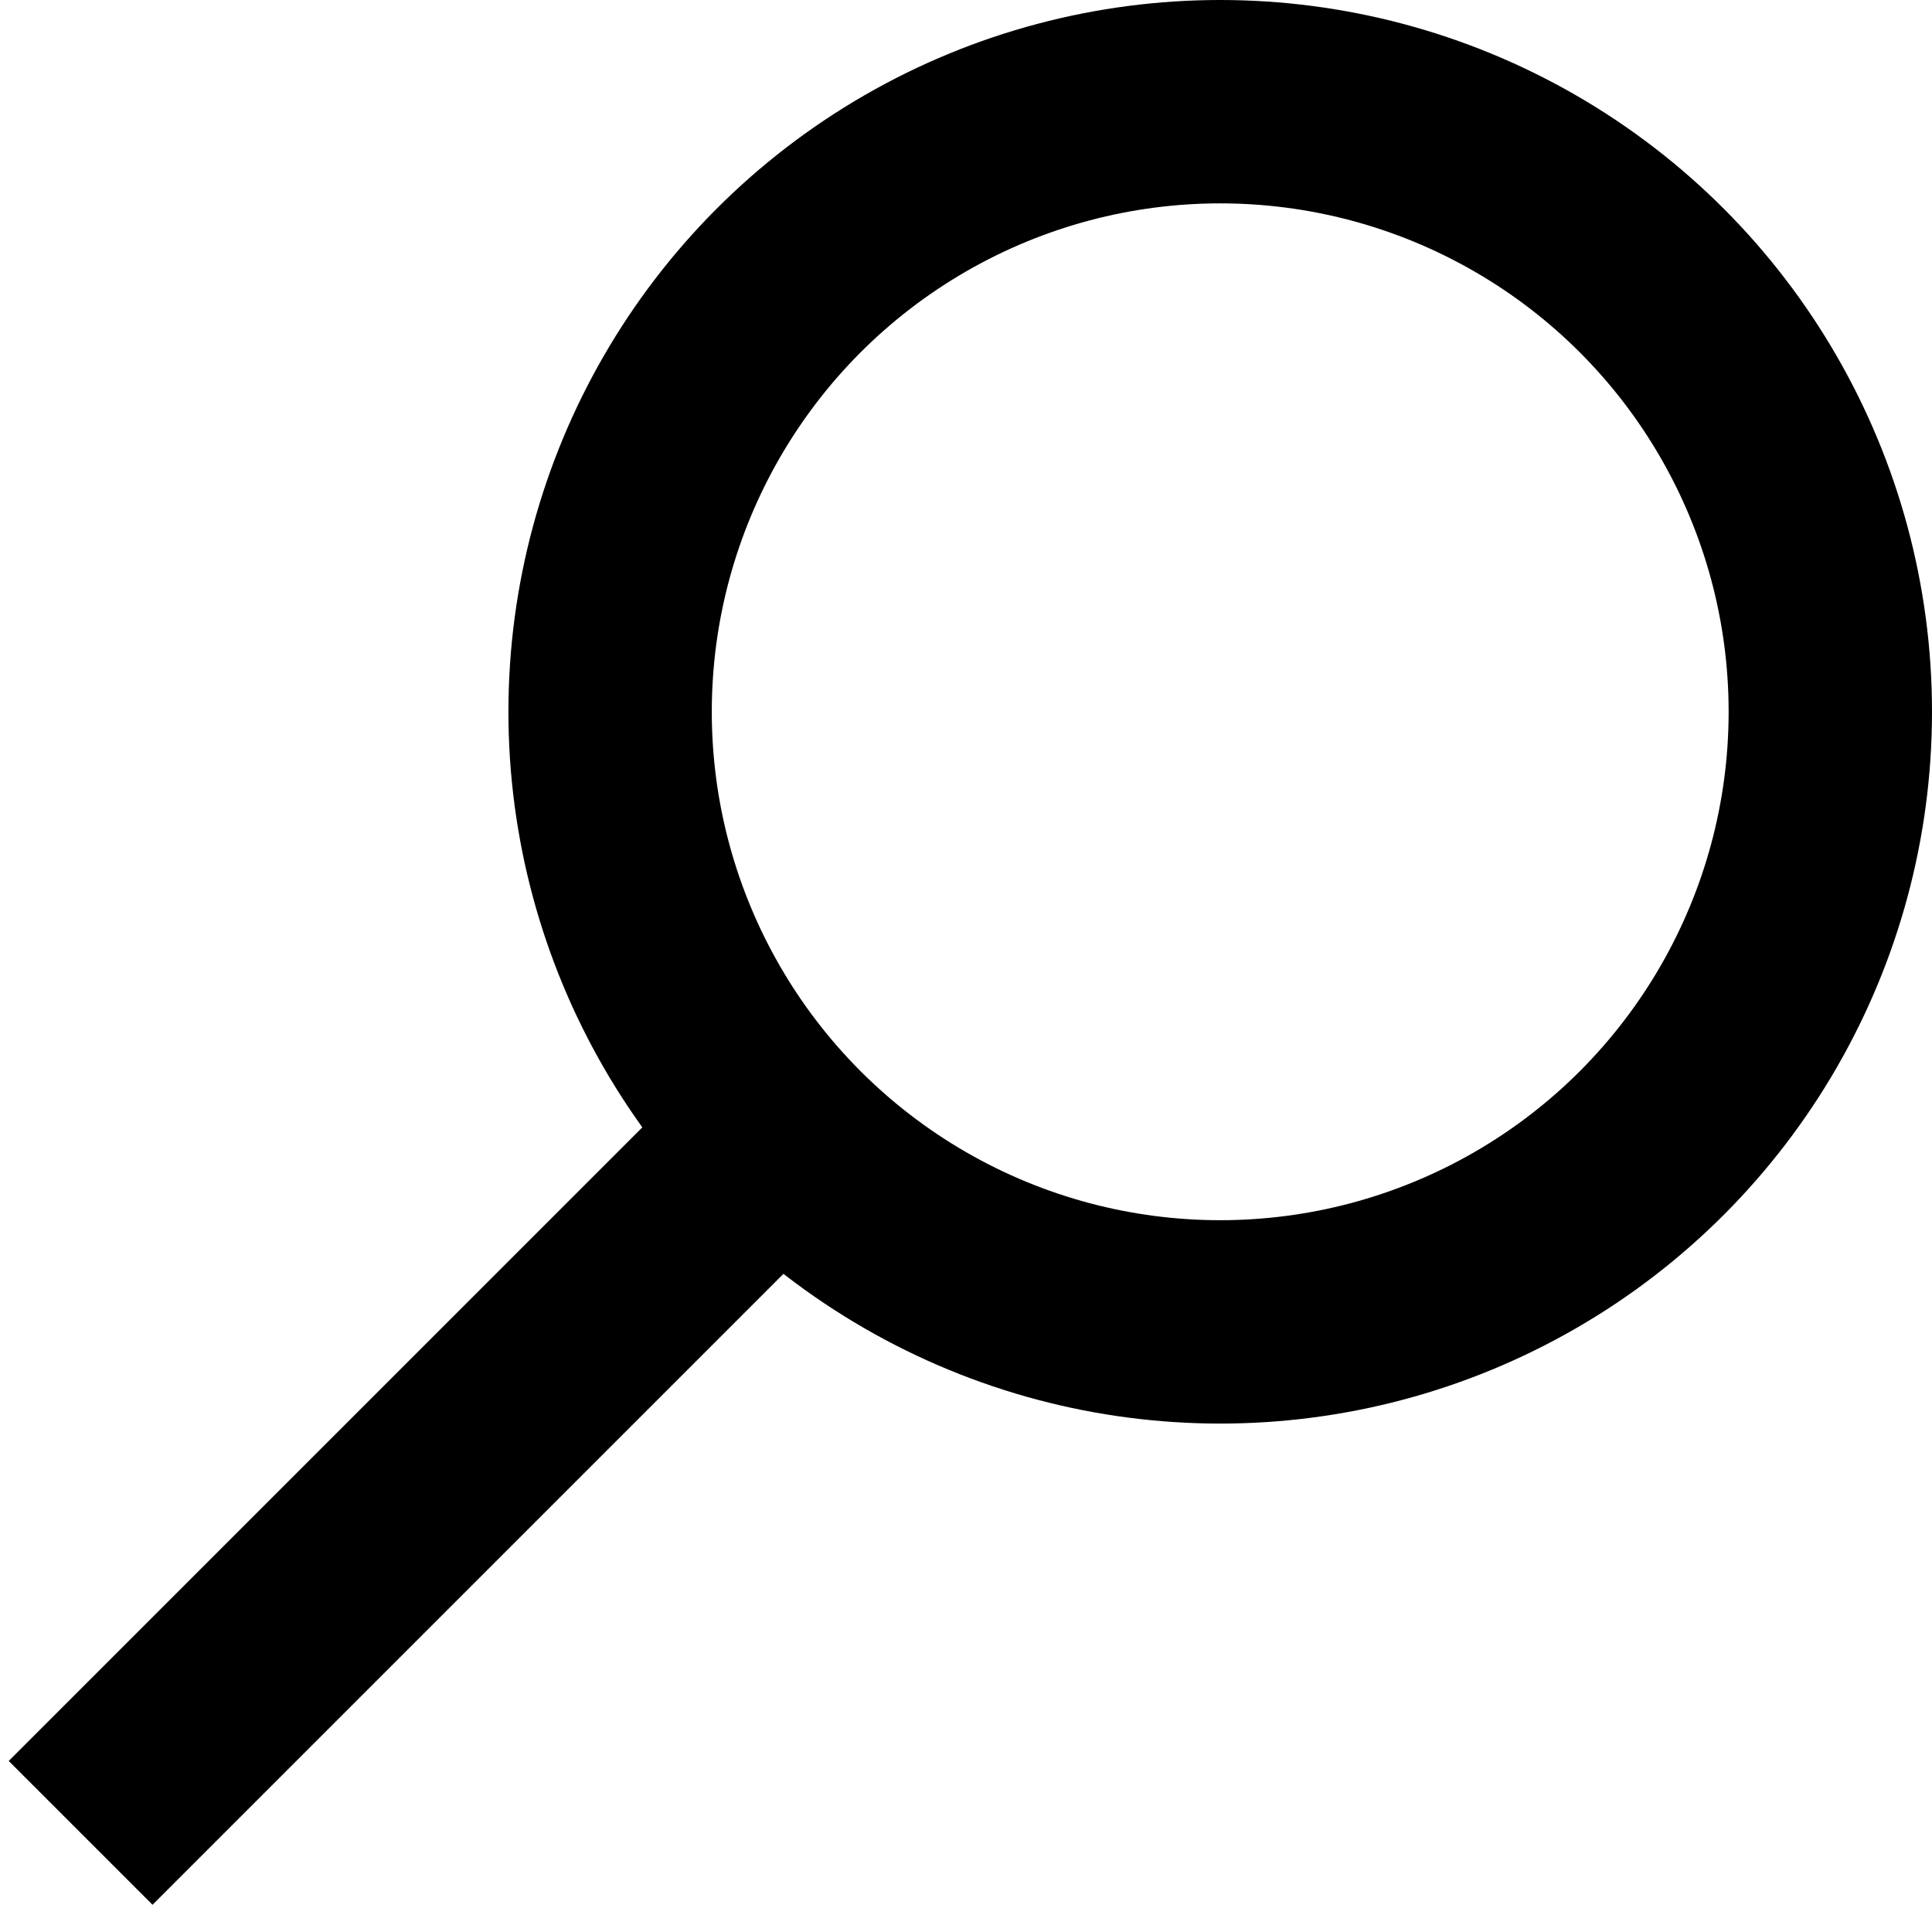 <?xml version="1.0" encoding="UTF-8"?>
<svg width="19px" height="19px" viewBox="0 0 19 19" version="1.1" xmlns="http://www.w3.org/2000/svg" xmlns:xlink="http://www.w3.org/1999/xlink">
    <!-- Generator: Sketch 45.1 (43504) - http://www.bohemiancoding.com/sketch -->
    <title>Search-icon</title>
    <desc>Created with Sketch.</desc>
    <defs></defs>
    <g id="Symbols" stroke="none" stroke-width="1" fill="none" fill-rule="evenodd">
        <g id="M000-Navigation" transform="translate(-1158, -30)" stroke="#000000" stroke-width="2">
            <g id="Search-icon" transform="translate(1159, 31)">
                <circle id="Oval" cx="11" cy="6" r="6"></circle>
                <path d="M6.091,10.727 L0.5,16.318" id="Line" stroke-linecap="square"></path>
            </g>
        </g>
    </g>
</svg>